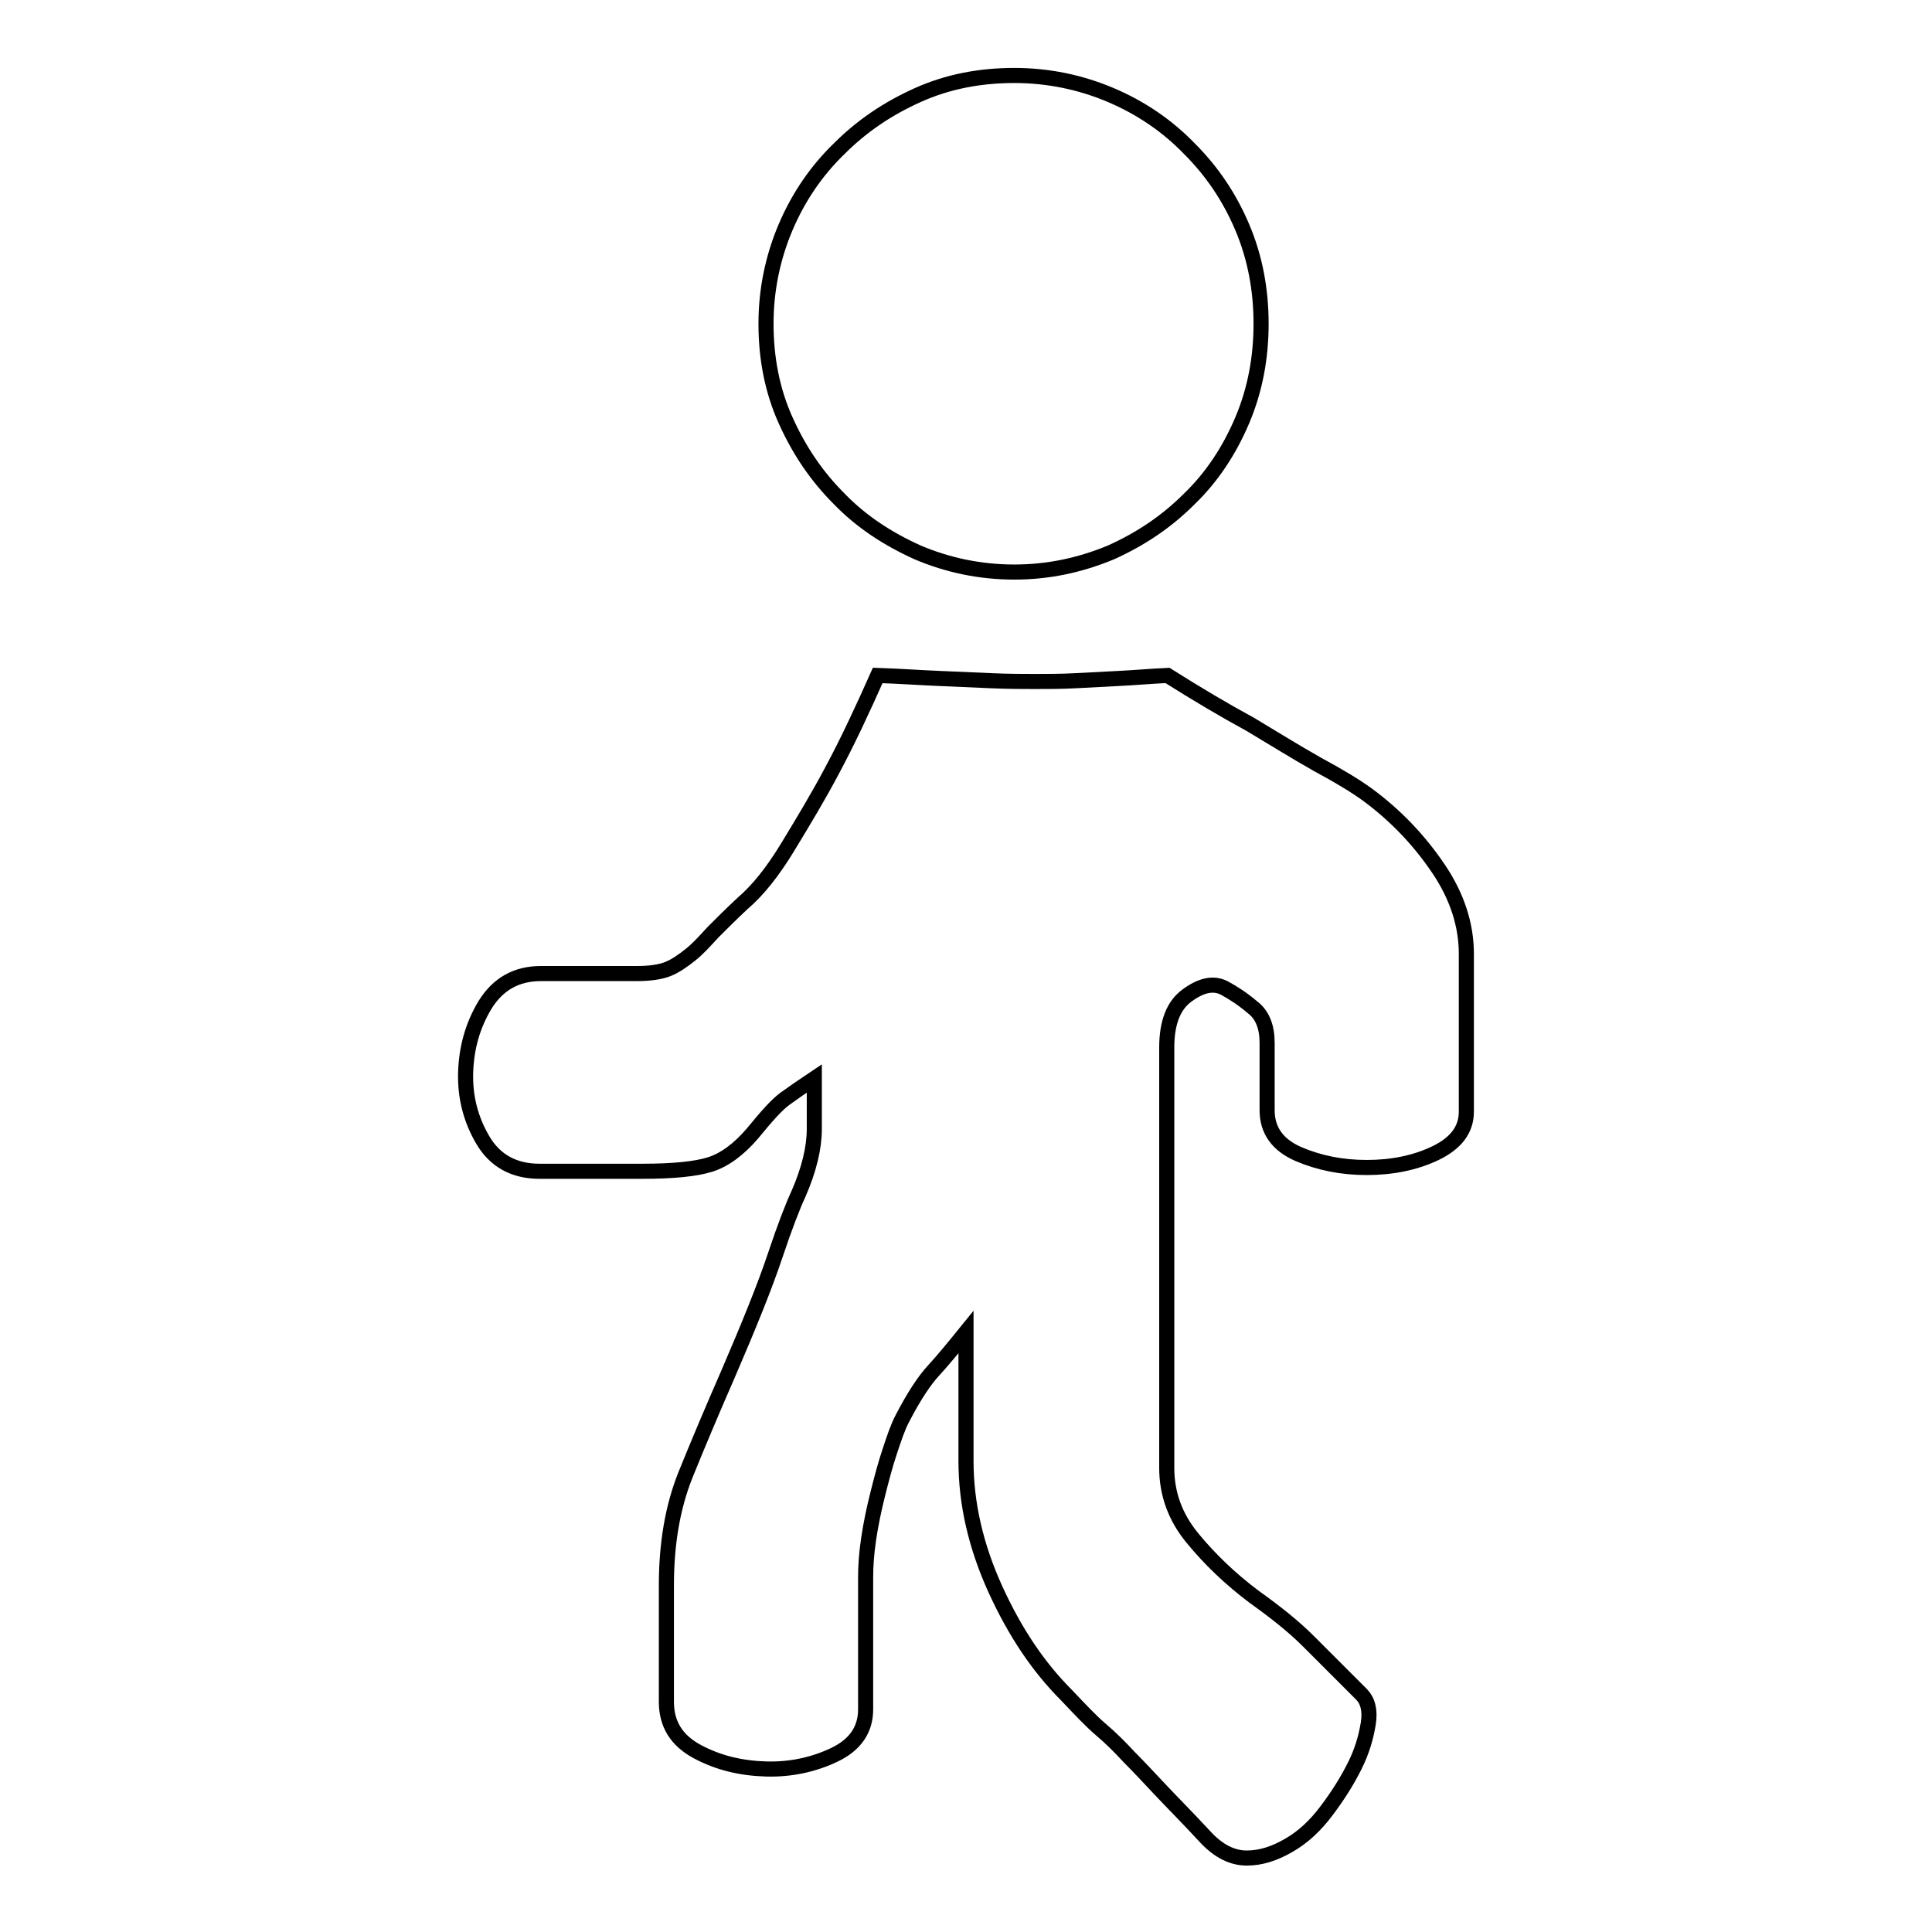 <?xml version="1.0" encoding="utf-8"?>
<!-- Svg Vector Icons : http://www.onlinewebfonts.com/icon -->
<!DOCTYPE svg PUBLIC "-//W3C//DTD SVG 1.1//EN" "http://www.w3.org/Graphics/SVG/1.1/DTD/svg11.dtd">
<svg version="1.1" xmlns="http://www.w3.org/2000/svg" xmlns:xlink="http://www.w3.org/1999/xlink" x="0px" y="0px" viewBox="0 0 256 256" enable-background="new 0 0 256 256" xml:space="preserve">
<g> <path stroke-width="2" fill-opacity="0" stroke="#000000"  d="M134.4,75.8c-4.5,0-8.8-0.9-12.8-2.6c-4-1.8-7.5-4.1-10.4-7.1c-3-3-5.3-6.4-7.1-10.4 c-1.8-4-2.6-8.3-2.6-12.8c0-4.5,0.9-8.8,2.6-12.8s4.1-7.5,7.1-10.4c3-3,6.4-5.3,10.4-7.1c4-1.8,8.3-2.6,12.8-2.6 c4.5,0,8.8,0.9,12.8,2.6s7.5,4.1,10.4,7.1c3,3,5.3,6.4,7,10.4c1.7,4,2.5,8.3,2.5,12.8c0,4.5-0.8,8.8-2.5,12.8c-1.7,4-4,7.5-7,10.4 c-3,3-6.4,5.3-10.4,7.1C143.1,74.9,138.9,75.8,134.4,75.8z M181.2,105.3c3.8,2.8,6.9,6.1,9.4,9.8c2.5,3.7,3.7,7.5,3.7,11.3v20.9 c0,2.4-1.4,4.2-4.1,5.5c-2.7,1.3-5.8,1.9-9.1,1.9c-3.3,0-6.3-0.6-9.1-1.8c-2.7-1.2-4.1-3.1-4.1-5.8v-8.9c0-2.1-0.6-3.7-1.9-4.7 c-1.3-1.1-2.5-1.9-3.8-2.6c-1.4-0.7-3-0.4-4.9,1c-1.8,1.3-2.7,3.6-2.7,6.9v55.7c0,3.4,1.1,6.5,3.4,9.3s5,5.4,8.2,7.8 c2.8,2,5.2,3.9,7.2,5.9l7,7c0.8,0.8,1.2,2.1,0.9,3.9s-0.8,3.6-1.8,5.6c-1,2-2.2,3.9-3.7,5.9c-1.5,2-3.1,3.5-5,4.6s-3.7,1.7-5.6,1.7 s-3.7-0.9-5.4-2.7c-2.5-2.7-4.6-4.8-6.1-6.4c-1.5-1.6-2.9-3.1-4.1-4.3c-1.2-1.3-2.4-2.5-3.7-3.6c-1.3-1.1-2.8-2.7-4.6-4.6 c-3.7-3.7-6.8-8.3-9.4-14c-2.6-5.7-3.9-11.4-3.9-17v-17.1c-1.7,2.1-3.1,3.8-4.3,5.1c-1.2,1.3-2.6,3.4-4.1,6.3 c-0.6,1.1-1.1,2.6-1.7,4.4c-0.6,1.8-1.1,3.7-1.6,5.7c-0.5,2-0.9,3.9-1.2,5.9c-0.3,2-0.4,3.7-0.4,5.1v17.5c0,2.7-1.4,4.7-4.1,6 c-2.7,1.3-5.8,2-9.1,1.9c-3.3-0.1-6.3-0.8-9.1-2.3s-4.1-3.7-4.1-6.6v-15.4c0-5.5,0.8-10.3,2.5-14.6c1.7-4.2,3.6-8.7,5.7-13.5 c2.8-6.5,4.9-11.7,6.2-15.6c1.3-3.9,2.4-6.7,3.1-8.2c1.4-3.2,2.1-6.1,2.1-8.6v-6.7c-1.5,1-2.8,1.9-3.9,2.7 c-1.1,0.8-2.5,2.4-4.3,4.6c-1.8,2.1-3.7,3.5-5.6,4.1c-1.9,0.6-4.9,0.9-9,0.9H71.5c-3.4,0-5.9-1.4-7.5-4.1c-1.6-2.7-2.4-5.7-2.3-9 c0.1-3.2,0.9-6.2,2.6-9c1.7-2.7,4.1-4.1,7.4-4.1h12.7c1.7,0,3.1-0.2,4.1-0.6s2-1.1,3-1.9s1.9-1.8,3-3c1.1-1.1,2.4-2.4,3.9-3.8 c2-1.7,4-4.2,6-7.5c2-3.3,4-6.6,5.8-10c2.1-3.9,4.1-8.2,6.1-12.7c3,0.1,5.7,0.3,8.2,0.4c2.3,0.1,4.5,0.2,6.9,0.3 c2.3,0.1,4.3,0.1,5.8,0.1s3.3,0,5.3-0.1c2-0.1,3.9-0.2,5.7-0.3c2.1-0.1,4.3-0.3,6.5-0.4c3.8,2.4,7.5,4.6,11,6.5 c3,1.8,5.9,3.6,8.9,5.3C177.4,102.8,179.7,104.2,181.2,105.3L181.2,105.3z"/></g>
</svg>